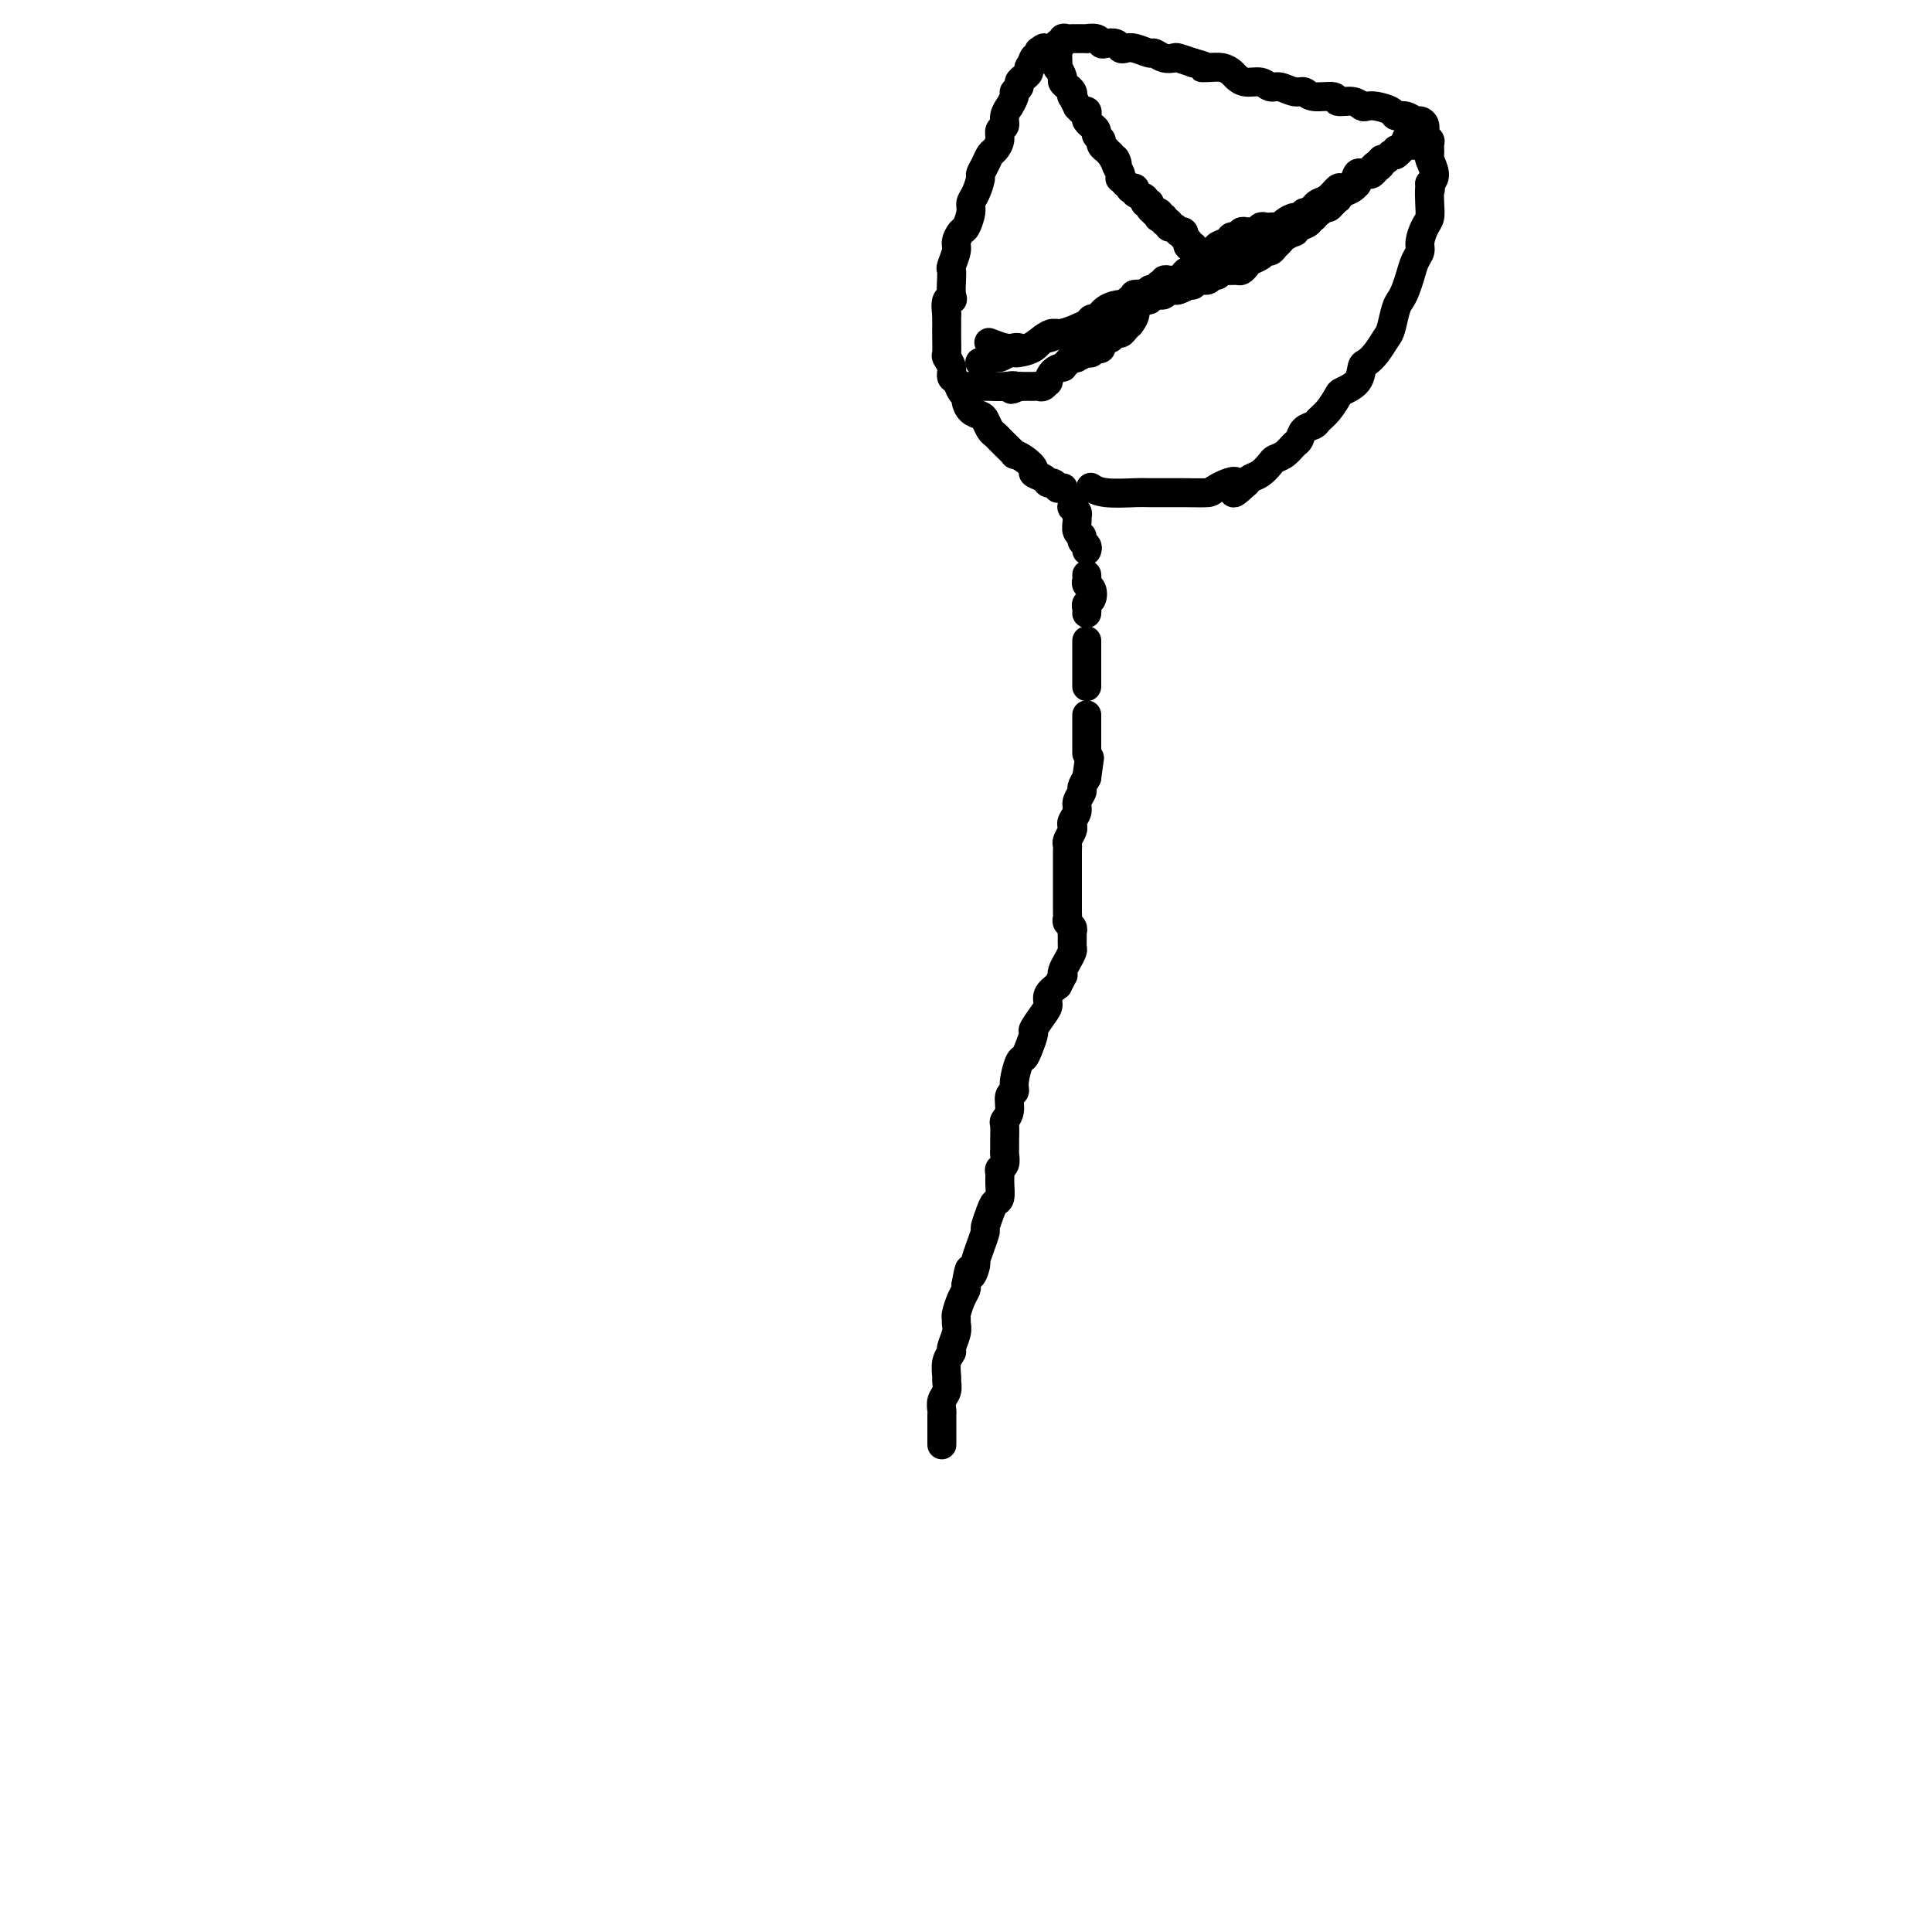 <svg viewBox='0 0 400 400' version='1.1' xmlns='http://www.w3.org/2000/svg' xmlns:xlink='http://www.w3.org/1999/xlink'><g fill='none' stroke='#000000' stroke-width='6' stroke-linecap='round' stroke-linejoin='round'><path d='M195,299c0.000,0.122 0.000,0.245 0,0c-0.000,-0.245 -0.000,-0.857 0,-1c0.000,-0.143 0.000,0.183 0,0c-0.000,-0.183 -0.000,-0.875 0,-1c0.000,-0.125 0.000,0.318 0,0c-0.000,-0.318 -0.001,-1.398 0,-2c0.001,-0.602 0.004,-0.727 0,-1c-0.004,-0.273 -0.015,-0.693 0,-1c0.015,-0.307 0.057,-0.500 0,-1c-0.057,-0.500 -0.212,-1.306 0,-2c0.212,-0.694 0.793,-1.275 1,-2c0.207,-0.725 0.040,-1.593 0,-2c-0.040,-0.407 0.046,-0.353 0,-1c-0.046,-0.647 -0.222,-1.994 0,-3c0.222,-1.006 0.844,-1.670 1,-2c0.156,-0.330 -0.155,-0.324 0,-1c0.155,-0.676 0.776,-2.033 1,-3c0.224,-0.967 0.050,-1.544 0,-2c-0.050,-0.456 0.025,-0.791 0,-1c-0.025,-0.209 -0.151,-0.293 0,-1c0.151,-0.707 0.579,-2.036 1,-3c0.421,-0.964 0.835,-1.561 1,-2c0.165,-0.439 0.083,-0.719 0,-1'/><path d='M200,266c0.936,-5.443 0.777,-2.552 1,-2c0.223,0.552 0.830,-1.237 1,-2c0.170,-0.763 -0.095,-0.501 0,-1c0.095,-0.499 0.550,-1.759 1,-3c0.450,-1.241 0.895,-2.463 1,-3c0.105,-0.537 -0.130,-0.388 0,-1c0.130,-0.612 0.623,-1.985 1,-3c0.377,-1.015 0.636,-1.673 1,-2c0.364,-0.327 0.833,-0.324 1,-1c0.167,-0.676 0.031,-2.030 0,-3c-0.031,-0.970 0.044,-1.555 0,-2c-0.044,-0.445 -0.208,-0.751 0,-1c0.208,-0.249 0.788,-0.442 1,-1c0.212,-0.558 0.056,-1.483 0,-2c-0.056,-0.517 -0.011,-0.627 0,-1c0.011,-0.373 -0.012,-1.011 0,-2c0.012,-0.989 0.060,-2.331 0,-3c-0.060,-0.669 -0.227,-0.666 0,-1c0.227,-0.334 0.848,-1.004 1,-2c0.152,-0.996 -0.167,-2.318 0,-3c0.167,-0.682 0.818,-0.723 1,-1c0.182,-0.277 -0.105,-0.789 0,-2c0.105,-1.211 0.601,-3.121 1,-4c0.399,-0.879 0.702,-0.729 1,-1c0.298,-0.271 0.592,-0.965 1,-2c0.408,-1.035 0.931,-2.413 1,-3c0.069,-0.587 -0.316,-0.384 0,-1c0.316,-0.616 1.332,-2.052 2,-3c0.668,-0.948 0.988,-1.409 1,-2c0.012,-0.591 -0.282,-1.312 0,-2c0.282,-0.688 1.141,-1.344 2,-2'/><path d='M219,204c1.476,-2.892 1.166,-2.122 1,-2c-0.166,0.122 -0.188,-0.405 0,-1c0.188,-0.595 0.586,-1.259 1,-2c0.414,-0.741 0.844,-1.561 1,-2c0.156,-0.439 0.038,-0.499 0,-1c-0.038,-0.501 0.004,-1.444 0,-2c-0.004,-0.556 -0.054,-0.726 0,-1c0.054,-0.274 0.211,-0.651 0,-1c-0.211,-0.349 -0.788,-0.671 -1,-1c-0.212,-0.329 -0.057,-0.665 0,-1c0.057,-0.335 0.015,-0.670 0,-1c-0.015,-0.330 -0.004,-0.657 0,-1c0.004,-0.343 0.001,-0.703 0,-1c-0.001,-0.297 -0.000,-0.530 0,-1c0.000,-0.470 0.000,-1.176 0,-2c-0.000,-0.824 -0.000,-1.765 0,-2c0.000,-0.235 -0.000,0.235 0,0c0.000,-0.235 0.000,-1.177 0,-2c-0.000,-0.823 -0.001,-1.529 0,-2c0.001,-0.471 0.004,-0.707 0,-1c-0.004,-0.293 -0.015,-0.642 0,-1c0.015,-0.358 0.055,-0.725 0,-1c-0.055,-0.275 -0.207,-0.458 0,-1c0.207,-0.542 0.772,-1.443 1,-2c0.228,-0.557 0.118,-0.769 0,-1c-0.118,-0.231 -0.242,-0.481 0,-1c0.242,-0.519 0.852,-1.308 1,-2c0.148,-0.692 -0.167,-1.289 0,-2c0.167,-0.711 0.814,-1.538 1,-2c0.186,-0.462 -0.090,-0.561 0,-1c0.090,-0.439 0.545,-1.220 1,-2'/><path d='M225,161c1.000,-7.167 0.500,-3.583 0,0'/><path d='M225,156c0.000,-0.374 0.000,-0.748 0,-1c0.000,-0.252 0.000,-0.382 0,-1c0.000,-0.618 0.000,-1.724 0,-2c0.000,-0.276 -0.000,0.280 0,0c0.000,-0.280 0.000,-1.395 0,-2c0.000,-0.605 0.000,-0.701 0,-1c0.000,-0.299 0.000,-0.800 0,-1c0.000,-0.200 0.000,-0.100 0,0'/><path d='M225,142c0.000,0.137 0.000,0.274 0,0c0.000,-0.274 0.000,-0.960 0,-2c0.000,-1.040 0.000,-2.433 0,-3c0.000,-0.567 -0.000,-0.306 0,-1c0.000,-0.694 0.000,-2.341 0,-3c0.000,-0.659 0.000,-0.329 0,0'/><path d='M225,127c0.028,-0.325 0.056,-0.650 0,-1c-0.056,-0.350 -0.197,-0.723 0,-1c0.197,-0.277 0.732,-0.456 1,-1c0.268,-0.544 0.268,-1.452 0,-2c-0.268,-0.548 -0.804,-0.734 -1,-1c-0.196,-0.266 -0.053,-0.610 0,-1c0.053,-0.390 0.015,-0.826 0,-1c-0.015,-0.174 -0.008,-0.087 0,0'/><path d='M225,114c0.121,-0.336 0.243,-0.671 0,-1c-0.243,-0.329 -0.850,-0.651 -1,-1c-0.150,-0.349 0.157,-0.723 0,-1c-0.157,-0.277 -0.778,-0.456 -1,-1c-0.222,-0.544 -0.045,-1.451 0,-2c0.045,-0.549 -0.040,-0.739 0,-1c0.040,-0.261 0.207,-0.592 0,-1c-0.207,-0.408 -0.787,-0.893 -1,-1c-0.213,-0.107 -0.057,0.163 0,0c0.057,-0.163 0.016,-0.761 0,-1c-0.016,-0.239 -0.008,-0.120 0,0'/><path d='M220,101c0.119,0.009 0.239,0.017 0,0c-0.239,-0.017 -0.836,-0.060 -1,0c-0.164,0.060 0.106,0.223 0,0c-0.106,-0.223 -0.587,-0.832 -1,-1c-0.413,-0.168 -0.757,0.106 -1,0c-0.243,-0.106 -0.385,-0.593 -1,-1c-0.615,-0.407 -1.704,-0.734 -2,-1c-0.296,-0.266 0.201,-0.470 0,-1c-0.201,-0.530 -1.101,-1.385 -2,-2c-0.899,-0.615 -1.799,-0.991 -2,-1c-0.201,-0.009 0.297,0.349 0,0c-0.297,-0.349 -1.389,-1.407 -2,-2c-0.611,-0.593 -0.740,-0.722 -1,-1c-0.260,-0.278 -0.651,-0.703 -1,-1c-0.349,-0.297 -0.658,-0.464 -1,-1c-0.342,-0.536 -0.718,-1.439 -1,-2c-0.282,-0.561 -0.471,-0.779 -1,-1c-0.529,-0.221 -1.398,-0.444 -2,-1c-0.602,-0.556 -0.936,-1.443 -1,-2c-0.064,-0.557 0.141,-0.782 0,-1c-0.141,-0.218 -0.630,-0.430 -1,-1c-0.370,-0.570 -0.621,-1.499 -1,-2c-0.379,-0.501 -0.886,-0.575 -1,-1c-0.114,-0.425 0.166,-1.203 0,-2c-0.166,-0.797 -0.776,-1.613 -1,-2c-0.224,-0.387 -0.060,-0.344 0,-1c0.060,-0.656 0.016,-2.011 0,-3c-0.016,-0.989 -0.004,-1.612 0,-2c0.004,-0.388 0.001,-0.539 0,-1c-0.001,-0.461 -0.001,-1.230 0,-2'/><path d='M196,65c-0.547,-3.753 0.584,-3.136 1,-3c0.416,0.136 0.115,-0.208 0,-1c-0.115,-0.792 -0.046,-2.032 0,-3c0.046,-0.968 0.068,-1.664 0,-2c-0.068,-0.336 -0.226,-0.312 0,-1c0.226,-0.688 0.835,-2.089 1,-3c0.165,-0.911 -0.114,-1.333 0,-2c0.114,-0.667 0.622,-1.581 1,-2c0.378,-0.419 0.627,-0.344 1,-1c0.373,-0.656 0.870,-2.045 1,-3c0.130,-0.955 -0.106,-1.477 0,-2c0.106,-0.523 0.553,-1.047 1,-2c0.447,-0.953 0.893,-2.335 1,-3c0.107,-0.665 -0.125,-0.615 0,-1c0.125,-0.385 0.607,-1.206 1,-2c0.393,-0.794 0.698,-1.560 1,-2c0.302,-0.440 0.602,-0.554 1,-1c0.398,-0.446 0.895,-1.224 1,-2c0.105,-0.776 -0.183,-1.551 0,-2c0.183,-0.449 0.838,-0.572 1,-1c0.162,-0.428 -0.168,-1.161 0,-2c0.168,-0.839 0.834,-1.783 1,-2c0.166,-0.217 -0.166,0.293 0,0c0.166,-0.293 0.832,-1.388 1,-2c0.168,-0.612 -0.161,-0.741 0,-1c0.161,-0.259 0.813,-0.647 1,-1c0.187,-0.353 -0.091,-0.672 0,-1c0.091,-0.328 0.550,-0.665 1,-1c0.450,-0.335 0.890,-0.667 1,-1c0.110,-0.333 -0.112,-0.667 0,-1c0.112,-0.333 0.556,-0.667 1,-1'/><path d='M214,13c2.337,-5.354 0.678,-1.239 0,0c-0.678,1.239 -0.375,-0.397 0,-1c0.375,-0.603 0.821,-0.172 1,0c0.179,0.172 0.089,0.086 0,0'/><path d='M215,11c0.030,-0.030 0.059,-0.061 0,0c-0.059,0.061 -0.208,0.212 0,0c0.208,-0.212 0.772,-0.789 1,-1c0.228,-0.211 0.122,-0.055 0,0c-0.122,0.055 -0.258,0.011 0,0c0.258,-0.011 0.910,0.012 1,0c0.090,-0.012 -0.383,-0.060 0,0c0.383,0.060 1.622,0.226 2,0c0.378,-0.226 -0.106,-0.845 0,-1c0.106,-0.155 0.800,0.155 1,0c0.200,-0.155 -0.096,-0.774 0,-1c0.096,-0.226 0.584,-0.060 1,0c0.416,0.060 0.759,0.015 1,0c0.241,-0.015 0.379,-0.000 1,0c0.621,0.000 1.723,-0.014 2,0c0.277,0.014 -0.273,0.055 0,0c0.273,-0.055 1.369,-0.207 2,0c0.631,0.207 0.799,0.774 1,1c0.201,0.226 0.437,0.112 1,0c0.563,-0.112 1.454,-0.222 2,0c0.546,0.222 0.747,0.776 1,1c0.253,0.224 0.557,0.116 1,0c0.443,-0.116 1.026,-0.241 2,0c0.974,0.241 2.339,0.848 3,1c0.661,0.152 0.616,-0.153 1,0c0.384,0.153 1.196,0.763 2,1c0.804,0.237 1.601,0.102 2,0c0.399,-0.102 0.400,-0.172 1,0c0.600,0.172 1.800,0.586 3,1'/><path d='M247,13c3.837,0.996 2.428,0.988 2,1c-0.428,0.012 0.125,0.046 1,0c0.875,-0.046 2.072,-0.171 3,0c0.928,0.171 1.586,0.638 2,1c0.414,0.362 0.585,0.618 1,1c0.415,0.382 1.073,0.891 2,1c0.927,0.109 2.122,-0.182 3,0c0.878,0.182 1.440,0.837 2,1c0.560,0.163 1.117,-0.168 2,0c0.883,0.168 2.090,0.834 3,1c0.910,0.166 1.521,-0.167 2,0c0.479,0.167 0.825,0.833 2,1c1.175,0.167 3.179,-0.165 4,0c0.821,0.165 0.459,0.828 1,1c0.541,0.172 1.984,-0.147 3,0c1.016,0.147 1.605,0.762 2,1c0.395,0.238 0.595,0.101 1,0c0.405,-0.101 1.015,-0.167 2,0c0.985,0.167 2.343,0.566 3,1c0.657,0.434 0.611,0.903 1,1c0.389,0.097 1.214,-0.178 2,0c0.786,0.178 1.535,0.807 2,1c0.465,0.193 0.646,-0.052 1,0c0.354,0.052 0.880,0.399 1,1c0.120,0.601 -0.165,1.454 0,2c0.165,0.546 0.781,0.783 1,1c0.219,0.217 0.042,0.415 0,1c-0.042,0.585 0.051,1.559 0,2c-0.051,0.441 -0.244,0.350 0,1c0.244,0.650 0.927,2.043 1,3c0.073,0.957 -0.463,1.479 -1,2'/><path d='M296,38c0.313,2.099 0.094,0.845 0,1c-0.094,0.155 -0.063,1.718 0,3c0.063,1.282 0.157,2.282 0,3c-0.157,0.718 -0.567,1.154 -1,2c-0.433,0.846 -0.890,2.103 -1,3c-0.110,0.897 0.125,1.434 0,2c-0.125,0.566 -0.611,1.161 -1,2c-0.389,0.839 -0.682,1.923 -1,3c-0.318,1.077 -0.662,2.146 -1,3c-0.338,0.854 -0.671,1.492 -1,2c-0.329,0.508 -0.655,0.886 -1,2c-0.345,1.114 -0.709,2.965 -1,4c-0.291,1.035 -0.510,1.253 -1,2c-0.490,0.747 -1.252,2.021 -2,3c-0.748,0.979 -1.481,1.661 -2,2c-0.519,0.339 -0.824,0.335 -1,1c-0.176,0.665 -0.222,1.999 -1,3c-0.778,1.001 -2.287,1.669 -3,2c-0.713,0.331 -0.628,0.325 -1,1c-0.372,0.675 -1.199,2.030 -2,3c-0.801,0.970 -1.576,1.554 -2,2c-0.424,0.446 -0.498,0.753 -1,1c-0.502,0.247 -1.434,0.434 -2,1c-0.566,0.566 -0.767,1.513 -1,2c-0.233,0.487 -0.499,0.516 -1,1c-0.501,0.484 -1.237,1.425 -2,2c-0.763,0.575 -1.552,0.784 -2,1c-0.448,0.216 -0.553,0.439 -1,1c-0.447,0.561 -1.236,1.459 -2,2c-0.764,0.541 -1.504,0.726 -2,1c-0.496,0.274 -0.748,0.637 -1,1'/><path d='M258,100c-4.406,4.133 -1.919,0.964 -2,0c-0.081,-0.964 -2.728,0.277 -4,1c-1.272,0.723 -1.170,0.927 -2,1c-0.830,0.073 -2.594,0.016 -5,0c-2.406,-0.016 -5.454,0.010 -7,0c-1.546,-0.010 -1.590,-0.054 -3,0c-1.410,0.054 -4.187,0.207 -6,0c-1.813,-0.207 -2.661,-0.773 -3,-1c-0.339,-0.227 -0.170,-0.113 0,0'/><path d='M219,10c-0.001,0.436 -0.001,0.871 0,1c0.001,0.129 0.004,-0.050 0,0c-0.004,0.050 -0.016,0.328 0,1c0.016,0.672 0.061,1.739 0,2c-0.061,0.261 -0.228,-0.285 0,0c0.228,0.285 0.849,1.399 1,2c0.151,0.601 -0.170,0.687 0,1c0.170,0.313 0.829,0.852 1,1c0.171,0.148 -0.146,-0.096 0,0c0.146,0.096 0.756,0.532 1,1c0.244,0.468 0.121,0.966 0,1c-0.121,0.034 -0.239,-0.398 0,0c0.239,0.398 0.835,1.626 1,2c0.165,0.374 -0.100,-0.107 0,0c0.100,0.107 0.567,0.803 1,1c0.433,0.197 0.833,-0.106 1,0c0.167,0.106 0.101,0.620 0,1c-0.101,0.380 -0.238,0.627 0,1c0.238,0.373 0.853,0.874 1,1c0.147,0.126 -0.172,-0.121 0,0c0.172,0.121 0.835,0.611 1,1c0.165,0.389 -0.167,0.678 0,1c0.167,0.322 0.832,0.677 1,1c0.168,0.323 -0.161,0.612 0,1c0.161,0.388 0.813,0.874 1,1c0.187,0.126 -0.089,-0.107 0,0c0.089,0.107 0.545,0.553 1,1'/><path d='M230,32c1.944,3.597 1.304,1.590 1,1c-0.304,-0.590 -0.274,0.238 0,1c0.274,0.762 0.790,1.457 1,2c0.210,0.543 0.113,0.934 0,1c-0.113,0.066 -0.242,-0.192 0,0c0.242,0.192 0.854,0.835 1,1c0.146,0.165 -0.173,-0.149 0,0c0.173,0.149 0.839,0.761 1,1c0.161,0.239 -0.182,0.107 0,0c0.182,-0.107 0.890,-0.187 1,0c0.110,0.187 -0.378,0.641 0,1c0.378,0.359 1.622,0.622 2,1c0.378,0.378 -0.110,0.872 0,1c0.110,0.128 0.818,-0.110 1,0c0.182,0.110 -0.161,0.569 0,1c0.161,0.431 0.827,0.834 1,1c0.173,0.166 -0.146,0.096 0,0c0.146,-0.096 0.756,-0.218 1,0c0.244,0.218 0.122,0.775 0,1c-0.122,0.225 -0.244,0.117 0,0c0.244,-0.117 0.853,-0.243 1,0c0.147,0.243 -0.167,0.853 0,1c0.167,0.147 0.814,-0.171 1,0c0.186,0.171 -0.090,0.830 0,1c0.090,0.170 0.546,-0.148 1,0c0.454,0.148 0.905,0.761 1,1c0.095,0.239 -0.167,0.103 0,0c0.167,-0.103 0.762,-0.172 1,0c0.238,0.172 0.119,0.586 0,1'/><path d='M245,49c2.337,2.646 0.679,0.761 0,0c-0.679,-0.761 -0.379,-0.396 0,0c0.379,0.396 0.837,0.824 1,1c0.163,0.176 0.030,0.100 0,0c-0.030,-0.100 0.045,-0.223 0,0c-0.045,0.223 -0.208,0.792 0,1c0.208,0.208 0.787,0.056 1,0c0.213,-0.056 0.061,-0.016 0,0c-0.061,0.016 -0.030,0.008 0,0'/><path d='M293,27c0.083,0.444 0.167,0.888 0,1c-0.167,0.112 -0.583,-0.110 -1,0c-0.417,0.110 -0.834,0.550 -1,1c-0.166,0.450 -0.082,0.909 0,1c0.082,0.091 0.161,-0.186 0,0c-0.161,0.186 -0.564,0.833 -1,1c-0.436,0.167 -0.906,-0.148 -1,0c-0.094,0.148 0.187,0.757 0,1c-0.187,0.243 -0.841,0.120 -1,0c-0.159,-0.120 0.178,-0.238 0,0c-0.178,0.238 -0.870,0.833 -1,1c-0.130,0.167 0.302,-0.095 0,0c-0.302,0.095 -1.338,0.548 -2,1c-0.662,0.452 -0.951,0.904 -1,1c-0.049,0.096 0.143,-0.164 0,0c-0.143,0.164 -0.620,0.752 -1,1c-0.380,0.248 -0.664,0.156 -1,0c-0.336,-0.156 -0.723,-0.375 -1,0c-0.277,0.375 -0.445,1.343 -1,2c-0.555,0.657 -1.497,1.002 -2,1c-0.503,-0.002 -0.568,-0.351 -1,0c-0.432,0.351 -1.232,1.402 -2,2c-0.768,0.598 -1.505,0.742 -2,1c-0.495,0.258 -0.747,0.629 -1,1'/><path d='M272,43c-3.649,2.638 -2.273,1.232 -2,1c0.273,-0.232 -0.557,0.708 -1,1c-0.443,0.292 -0.500,-0.065 -1,0c-0.500,0.065 -1.443,0.554 -2,1c-0.557,0.446 -0.726,0.851 -1,1c-0.274,0.149 -0.651,0.044 -1,0c-0.349,-0.044 -0.671,-0.026 -1,0c-0.329,0.026 -0.666,0.060 -1,0c-0.334,-0.060 -0.667,-0.213 -1,0c-0.333,0.213 -0.666,0.793 -1,1c-0.334,0.207 -0.667,0.041 -1,0c-0.333,-0.041 -0.665,0.045 -1,0c-0.335,-0.045 -0.672,-0.219 -1,0c-0.328,0.219 -0.647,0.832 -1,1c-0.353,0.168 -0.741,-0.110 -1,0c-0.259,0.110 -0.389,0.607 -1,1c-0.611,0.393 -1.703,0.683 -2,1c-0.297,0.317 0.201,0.662 0,1c-0.201,0.338 -1.101,0.668 -2,1c-0.899,0.332 -1.798,0.666 -2,1c-0.202,0.334 0.293,0.666 0,1c-0.293,0.334 -1.374,0.668 -2,1c-0.626,0.332 -0.798,0.662 -1,1c-0.202,0.338 -0.435,0.683 -1,1c-0.565,0.317 -1.462,0.606 -2,1c-0.538,0.394 -0.718,0.894 -1,1c-0.282,0.106 -0.667,-0.182 -1,0c-0.333,0.182 -0.615,0.832 -1,1c-0.385,0.168 -0.873,-0.147 -1,0c-0.127,0.147 0.107,0.756 0,1c-0.107,0.244 -0.553,0.122 -1,0'/><path d='M237,62c-3.255,2.416 -1.393,1.456 -1,1c0.393,-0.456 -0.682,-0.407 -1,0c-0.318,0.407 0.122,1.171 0,2c-0.122,0.829 -0.806,1.724 -1,2c-0.194,0.276 0.103,-0.066 0,0c-0.103,0.066 -0.605,0.540 -1,1c-0.395,0.460 -0.684,0.906 -1,1c-0.316,0.094 -0.658,-0.163 -1,0c-0.342,0.163 -0.683,0.748 -1,1c-0.317,0.252 -0.611,0.172 -1,0c-0.389,-0.172 -0.874,-0.435 -1,0c-0.126,0.435 0.105,1.567 0,2c-0.105,0.433 -0.548,0.168 -1,0c-0.452,-0.168 -0.913,-0.237 -1,0c-0.087,0.237 0.202,0.782 0,1c-0.202,0.218 -0.894,0.110 -1,0c-0.106,-0.110 0.375,-0.223 0,0c-0.375,0.223 -1.607,0.782 -2,1c-0.393,0.218 0.054,0.097 0,0c-0.054,-0.097 -0.609,-0.168 -1,0c-0.391,0.168 -0.616,0.575 -1,1c-0.384,0.425 -0.925,0.869 -1,1c-0.075,0.131 0.317,-0.052 0,0c-0.317,0.052 -1.342,0.340 -2,1c-0.658,0.660 -0.950,1.694 -1,2c-0.050,0.306 0.142,-0.114 0,0c-0.142,0.114 -0.618,0.763 -1,1c-0.382,0.237 -0.669,0.064 -1,0c-0.331,-0.064 -0.704,-0.017 -1,0c-0.296,0.017 -0.513,0.005 -1,0c-0.487,-0.005 -1.243,-0.002 -2,0'/><path d='M211,80c-2.781,1.238 -1.234,0.332 -1,0c0.234,-0.332 -0.845,-0.089 -2,0c-1.155,0.089 -2.387,0.024 -3,0c-0.613,-0.024 -0.609,-0.006 -1,0c-0.391,0.006 -1.177,0.002 -2,0c-0.823,-0.002 -1.683,-0.000 -2,0c-0.317,0.000 -0.091,0.000 0,0c0.091,-0.000 0.045,-0.000 0,0'/><path d='M203,75c-0.128,0.009 -0.257,0.017 0,0c0.257,-0.017 0.898,-0.061 1,0c0.102,0.061 -0.337,0.226 0,0c0.337,-0.226 1.451,-0.845 2,-1c0.549,-0.155 0.535,0.153 1,0c0.465,-0.153 1.410,-0.767 2,-1c0.590,-0.233 0.825,-0.086 1,0c0.175,0.086 0.291,0.110 1,0c0.709,-0.110 2.011,-0.354 3,-1c0.989,-0.646 1.664,-1.693 2,-2c0.336,-0.307 0.331,0.125 1,0c0.669,-0.125 2.011,-0.808 3,-1c0.989,-0.192 1.627,0.108 2,0c0.373,-0.108 0.483,-0.624 1,-1c0.517,-0.376 1.441,-0.613 2,-1c0.559,-0.387 0.752,-0.926 1,-1c0.248,-0.074 0.552,0.316 1,0c0.448,-0.316 1.041,-1.338 2,-2c0.959,-0.662 2.284,-0.962 3,-1c0.716,-0.038 0.822,0.187 1,0c0.178,-0.187 0.429,-0.786 1,-1c0.571,-0.214 1.462,-0.044 2,0c0.538,0.044 0.721,-0.040 1,0c0.279,0.040 0.652,0.203 1,0c0.348,-0.203 0.671,-0.773 1,-1c0.329,-0.227 0.666,-0.112 1,0c0.334,0.112 0.667,0.223 1,0c0.333,-0.223 0.667,-0.778 1,-1c0.333,-0.222 0.667,-0.111 1,0'/><path d='M243,60c6.291,-2.255 2.018,-0.393 1,0c-1.018,0.393 1.219,-0.682 2,-1c0.781,-0.318 0.106,0.121 0,0c-0.106,-0.121 0.357,-0.802 1,-1c0.643,-0.198 1.467,0.088 2,0c0.533,-0.088 0.777,-0.549 1,-1c0.223,-0.451 0.427,-0.890 1,-1c0.573,-0.110 1.516,0.111 2,0c0.484,-0.111 0.511,-0.554 1,-1c0.489,-0.446 1.442,-0.894 2,-1c0.558,-0.106 0.722,0.129 1,0c0.278,-0.129 0.669,-0.622 1,-1c0.331,-0.378 0.600,-0.640 1,-1c0.400,-0.360 0.929,-0.819 1,-1c0.071,-0.181 -0.318,-0.086 0,0c0.318,0.086 1.342,0.163 2,0c0.658,-0.163 0.950,-0.566 1,-1c0.050,-0.434 -0.141,-0.900 0,-1c0.141,-0.100 0.615,0.165 1,0c0.385,-0.165 0.681,-0.762 1,-1c0.319,-0.238 0.663,-0.119 1,0c0.337,0.119 0.669,0.238 1,0c0.331,-0.238 0.662,-0.833 1,-1c0.338,-0.167 0.682,0.095 1,0c0.318,-0.095 0.610,-0.546 1,-1c0.390,-0.454 0.879,-0.910 1,-1c0.121,-0.090 -0.125,0.186 0,0c0.125,-0.186 0.621,-0.833 1,-1c0.379,-0.167 0.640,0.147 1,0c0.360,-0.147 0.817,-0.756 1,-1c0.183,-0.244 0.091,-0.122 0,0'/><path d='M274,43c4.963,-2.873 1.869,-1.555 1,-1c-0.869,0.555 0.485,0.346 1,0c0.515,-0.346 0.191,-0.828 0,-1c-0.191,-0.172 -0.247,-0.032 0,0c0.247,0.032 0.798,-0.043 1,0c0.202,0.043 0.054,0.204 0,0c-0.054,-0.204 -0.016,-0.773 0,-1c0.016,-0.227 0.008,-0.114 0,0'/><path d='M294,29c0.009,0.002 0.017,0.004 0,0c-0.017,-0.004 -0.060,-0.015 0,0c0.060,0.015 0.222,0.057 0,0c-0.222,-0.057 -0.829,-0.212 -1,0c-0.171,0.212 0.094,0.793 0,1c-0.094,0.207 -0.546,0.040 -1,0c-0.454,-0.040 -0.909,0.045 -1,0c-0.091,-0.045 0.182,-0.222 0,0c-0.182,0.222 -0.819,0.843 -1,1c-0.181,0.157 0.092,-0.150 0,0c-0.092,0.150 -0.551,0.757 -1,1c-0.449,0.243 -0.890,0.121 -1,0c-0.110,-0.121 0.111,-0.240 0,0c-0.111,0.240 -0.555,0.838 -1,1c-0.445,0.162 -0.893,-0.114 -1,0c-0.107,0.114 0.126,0.617 0,1c-0.126,0.383 -0.612,0.646 -1,1c-0.388,0.354 -0.678,0.798 -1,1c-0.322,0.202 -0.677,0.162 -1,0c-0.323,-0.162 -0.615,-0.447 -1,0c-0.385,0.447 -0.863,1.625 -1,2c-0.137,0.375 0.065,-0.055 0,0c-0.065,0.055 -0.399,0.593 -1,1c-0.601,0.407 -1.470,0.682 -2,1c-0.530,0.318 -0.722,0.679 -1,1c-0.278,0.321 -0.641,0.601 -1,1c-0.359,0.399 -0.712,0.915 -1,1c-0.288,0.085 -0.511,-0.261 -1,0c-0.489,0.261 -1.245,1.131 -2,2'/><path d='M272,45c-3.658,2.426 -1.801,0.492 -1,0c0.801,-0.492 0.548,0.460 0,1c-0.548,0.540 -1.390,0.670 -2,1c-0.610,0.330 -0.990,0.862 -1,1c-0.010,0.138 0.348,-0.117 0,0c-0.348,0.117 -1.403,0.605 -2,1c-0.597,0.395 -0.736,0.697 -1,1c-0.264,0.303 -0.652,0.606 -1,1c-0.348,0.394 -0.656,0.879 -1,1c-0.344,0.121 -0.722,-0.121 -1,0c-0.278,0.121 -0.455,0.607 -1,1c-0.545,0.393 -1.459,0.694 -2,1c-0.541,0.306 -0.708,0.617 -1,1c-0.292,0.383 -0.708,0.839 -1,1c-0.292,0.161 -0.460,0.028 -1,0c-0.540,-0.028 -1.453,0.049 -2,0c-0.547,-0.049 -0.728,-0.224 -1,0c-0.272,0.224 -0.636,0.849 -1,1c-0.364,0.151 -0.727,-0.171 -1,0c-0.273,0.171 -0.457,0.834 -1,1c-0.543,0.166 -1.445,-0.166 -2,0c-0.555,0.166 -0.764,0.829 -1,1c-0.236,0.171 -0.501,-0.150 -1,0c-0.499,0.150 -1.233,0.771 -2,1c-0.767,0.229 -1.566,0.065 -2,0c-0.434,-0.065 -0.502,-0.031 -1,0c-0.498,0.031 -1.426,0.061 -2,0c-0.574,-0.061 -0.793,-0.212 -1,0c-0.207,0.212 -0.402,0.788 -1,1c-0.598,0.212 -1.599,0.061 -2,0c-0.401,-0.061 -0.200,-0.030 0,0'/><path d='M246,57c-0.032,0.423 -0.064,0.845 0,1c0.064,0.155 0.225,0.041 0,0c-0.225,-0.041 -0.835,-0.011 -1,0c-0.165,0.011 0.115,0.003 0,0c-0.115,-0.003 -0.623,-0.002 -1,0c-0.377,0.002 -0.622,0.004 -1,0c-0.378,-0.004 -0.890,-0.015 -1,0c-0.110,0.015 0.182,0.055 0,0c-0.182,-0.055 -0.837,-0.207 -1,0c-0.163,0.207 0.168,0.772 0,1c-0.168,0.228 -0.833,0.117 -1,0c-0.167,-0.117 0.164,-0.241 0,0c-0.164,0.241 -0.822,0.848 -1,1c-0.178,0.152 0.125,-0.152 0,0c-0.125,0.152 -0.677,0.758 -1,1c-0.323,0.242 -0.415,0.120 -1,0c-0.585,-0.120 -1.662,-0.238 -2,0c-0.338,0.238 0.064,0.832 0,1c-0.064,0.168 -0.593,-0.091 -1,0c-0.407,0.091 -0.690,0.531 -1,1c-0.310,0.469 -0.646,0.967 -1,1c-0.354,0.033 -0.725,-0.397 -1,0c-0.275,0.397 -0.455,1.622 -1,2c-0.545,0.378 -1.454,-0.091 -2,0c-0.546,0.091 -0.727,0.740 -1,1c-0.273,0.260 -0.636,0.130 -1,0'/><path d='M226,67c-3.528,1.790 -2.348,1.266 -2,1c0.348,-0.266 -0.137,-0.274 -1,0c-0.863,0.274 -2.105,0.830 -3,1c-0.895,0.170 -1.444,-0.046 -2,0c-0.556,0.046 -1.120,0.353 -2,1c-0.880,0.647 -2.075,1.634 -3,2c-0.925,0.366 -1.579,0.112 -2,0c-0.421,-0.112 -0.610,-0.083 -1,0c-0.390,0.083 -0.981,0.218 -2,0c-1.019,-0.218 -2.467,-0.789 -3,-1c-0.533,-0.211 -0.152,-0.060 0,0c0.152,0.060 0.076,0.030 0,0'/></g>
</svg>